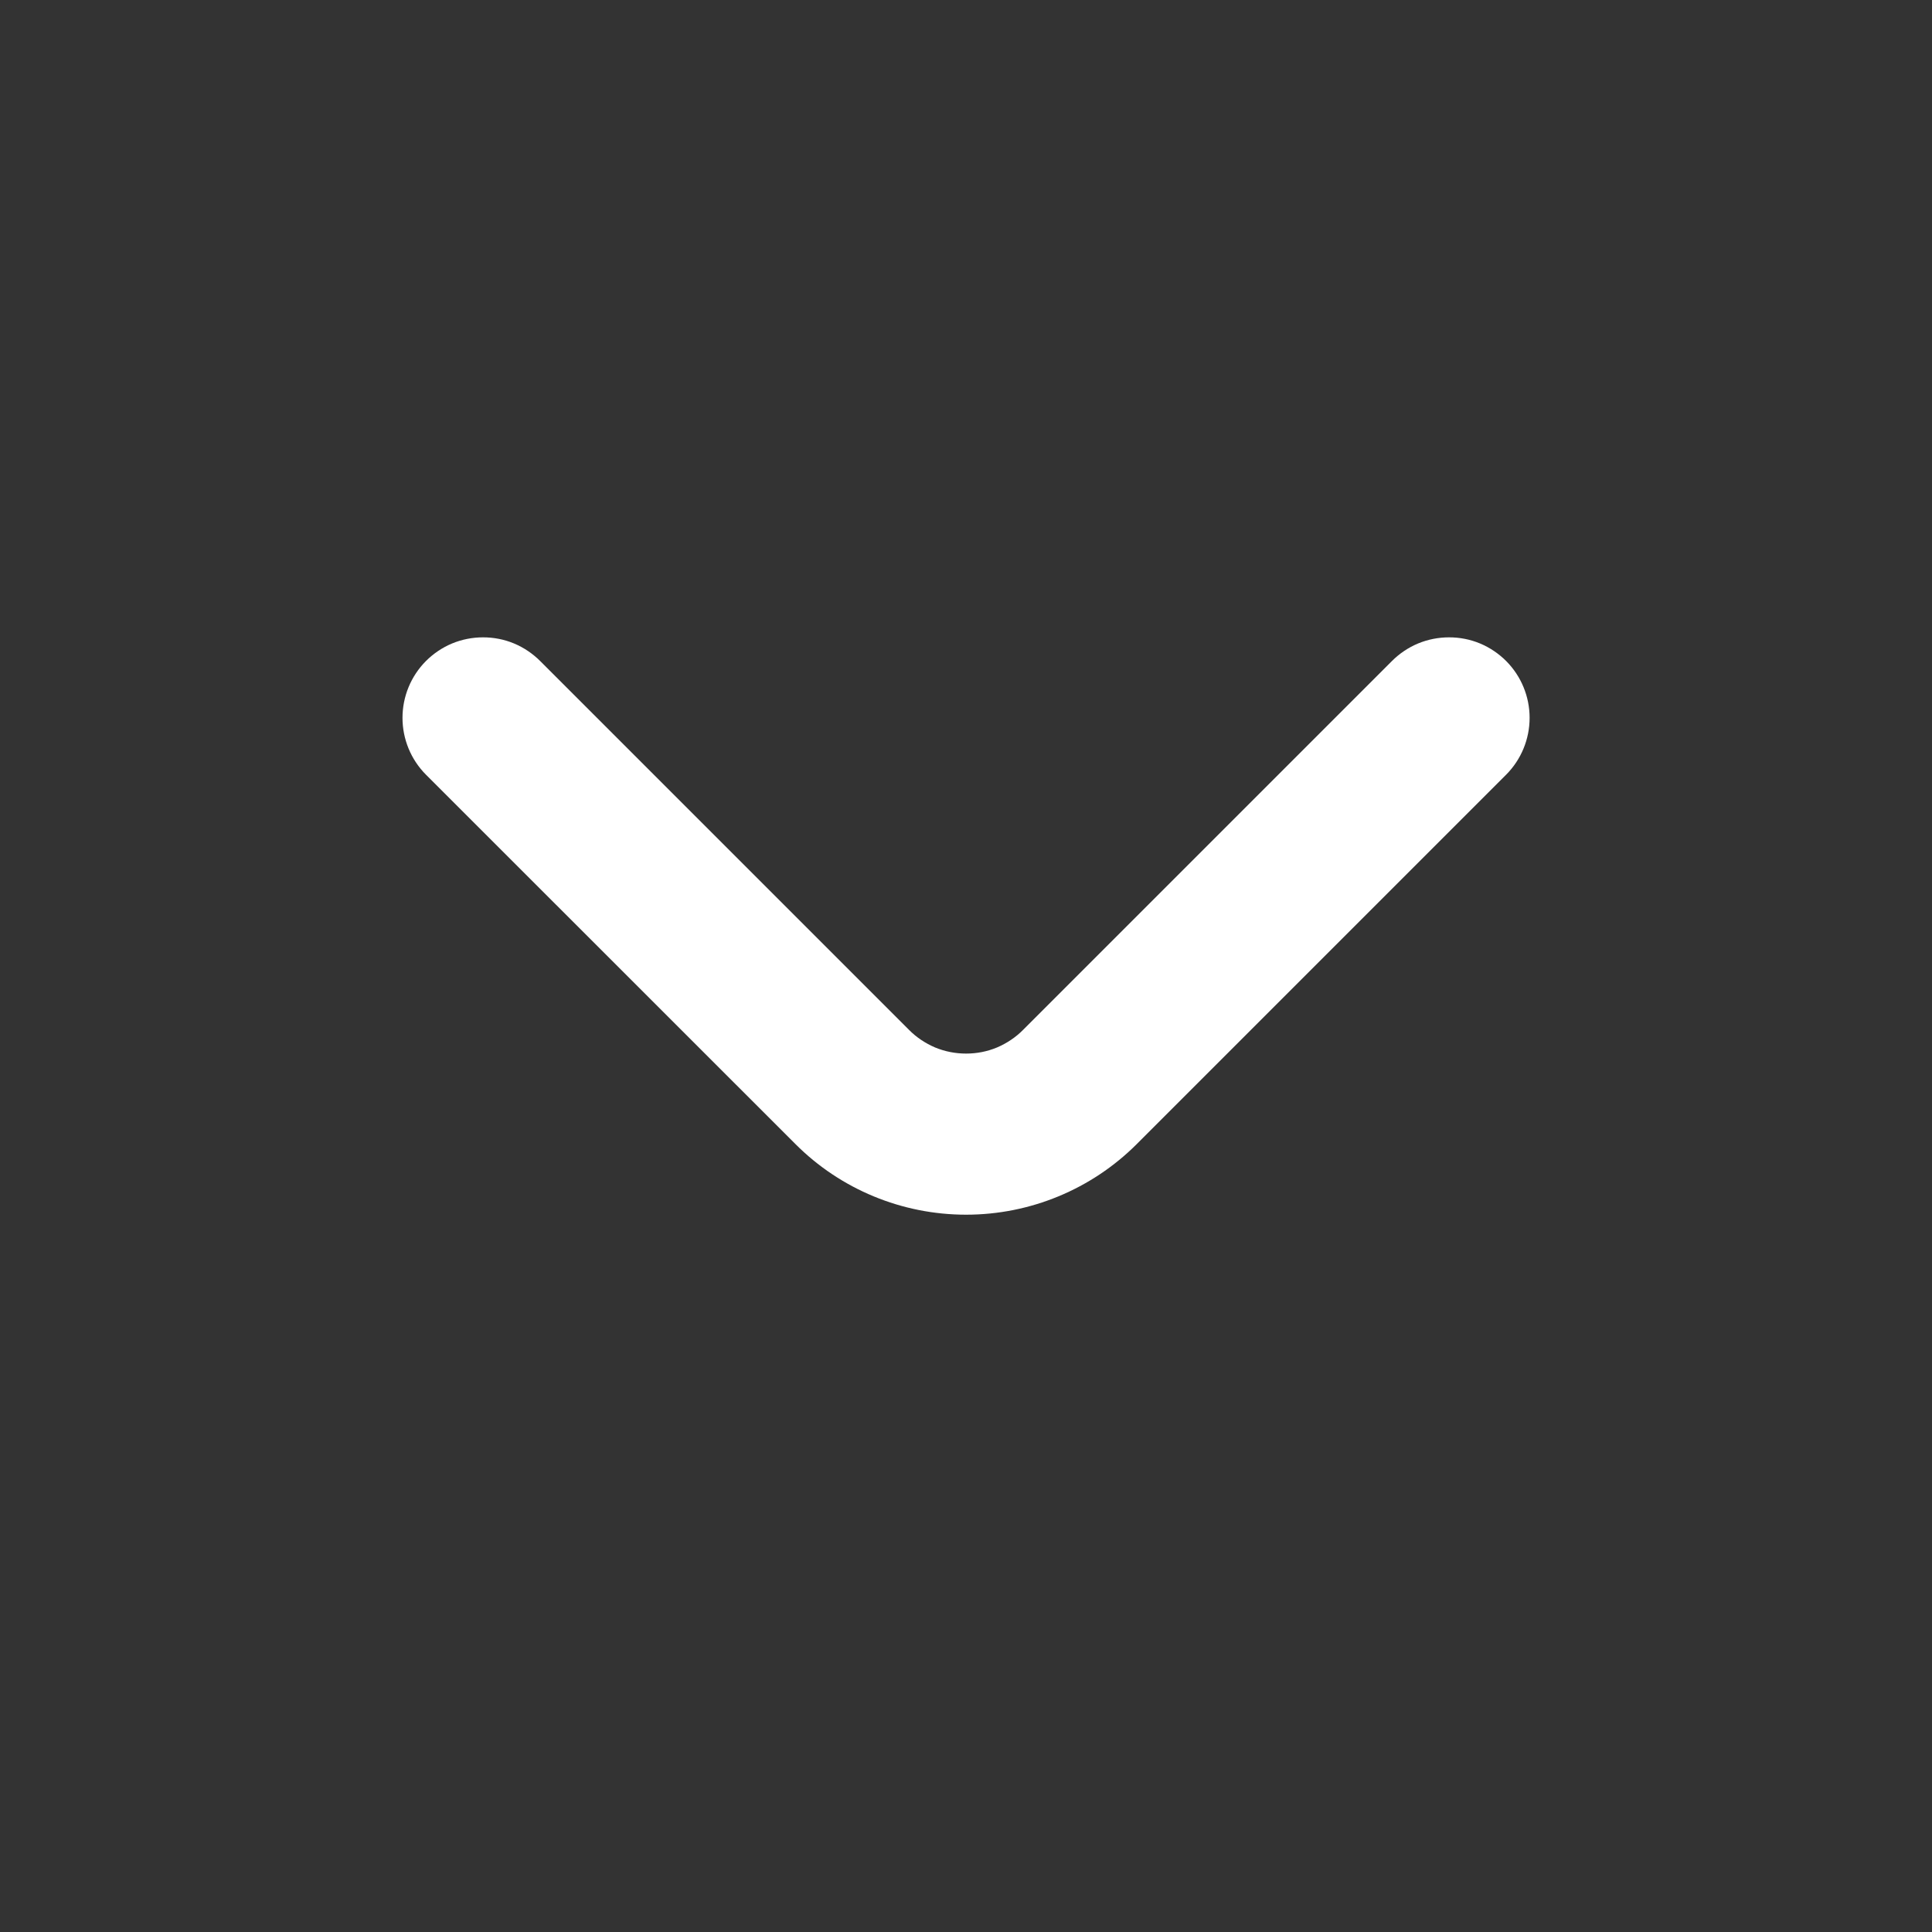 <svg width="18" height="18" viewBox="0 0 18 18" fill="none" xmlns="http://www.w3.org/2000/svg">
<rect x="0" y="0" width="18" height="18" fill="#333333" stroke="none"/>
<path d="M14.033 6.159C13.963 6.089 13.88 6.033 13.789 5.995C13.698 5.957 13.6 5.938 13.501 5.938C13.402 5.938 13.304 5.957 13.212 5.995C13.121 6.033 13.038 6.089 12.968 6.159L9.533 9.594C9.463 9.665 9.38 9.72 9.289 9.759C9.198 9.797 9.1 9.816 9.001 9.816C8.902 9.816 8.804 9.797 8.712 9.759C8.621 9.72 8.538 9.665 8.468 9.594L5.033 6.159C4.963 6.089 4.88 6.033 4.789 5.995C4.698 5.957 4.6 5.938 4.501 5.938C4.402 5.938 4.304 5.957 4.212 5.995C4.121 6.033 4.038 6.089 3.968 6.159C3.828 6.3 3.75 6.49 3.75 6.688C3.75 6.886 3.828 7.076 3.968 7.217L7.411 10.659C7.832 11.081 8.404 11.317 9.001 11.317C9.597 11.317 10.169 11.081 10.591 10.659L14.033 7.217C14.173 7.076 14.251 6.886 14.251 6.688C14.251 6.49 14.173 6.3 14.033 6.159Z" fill="white"/>
</svg>
